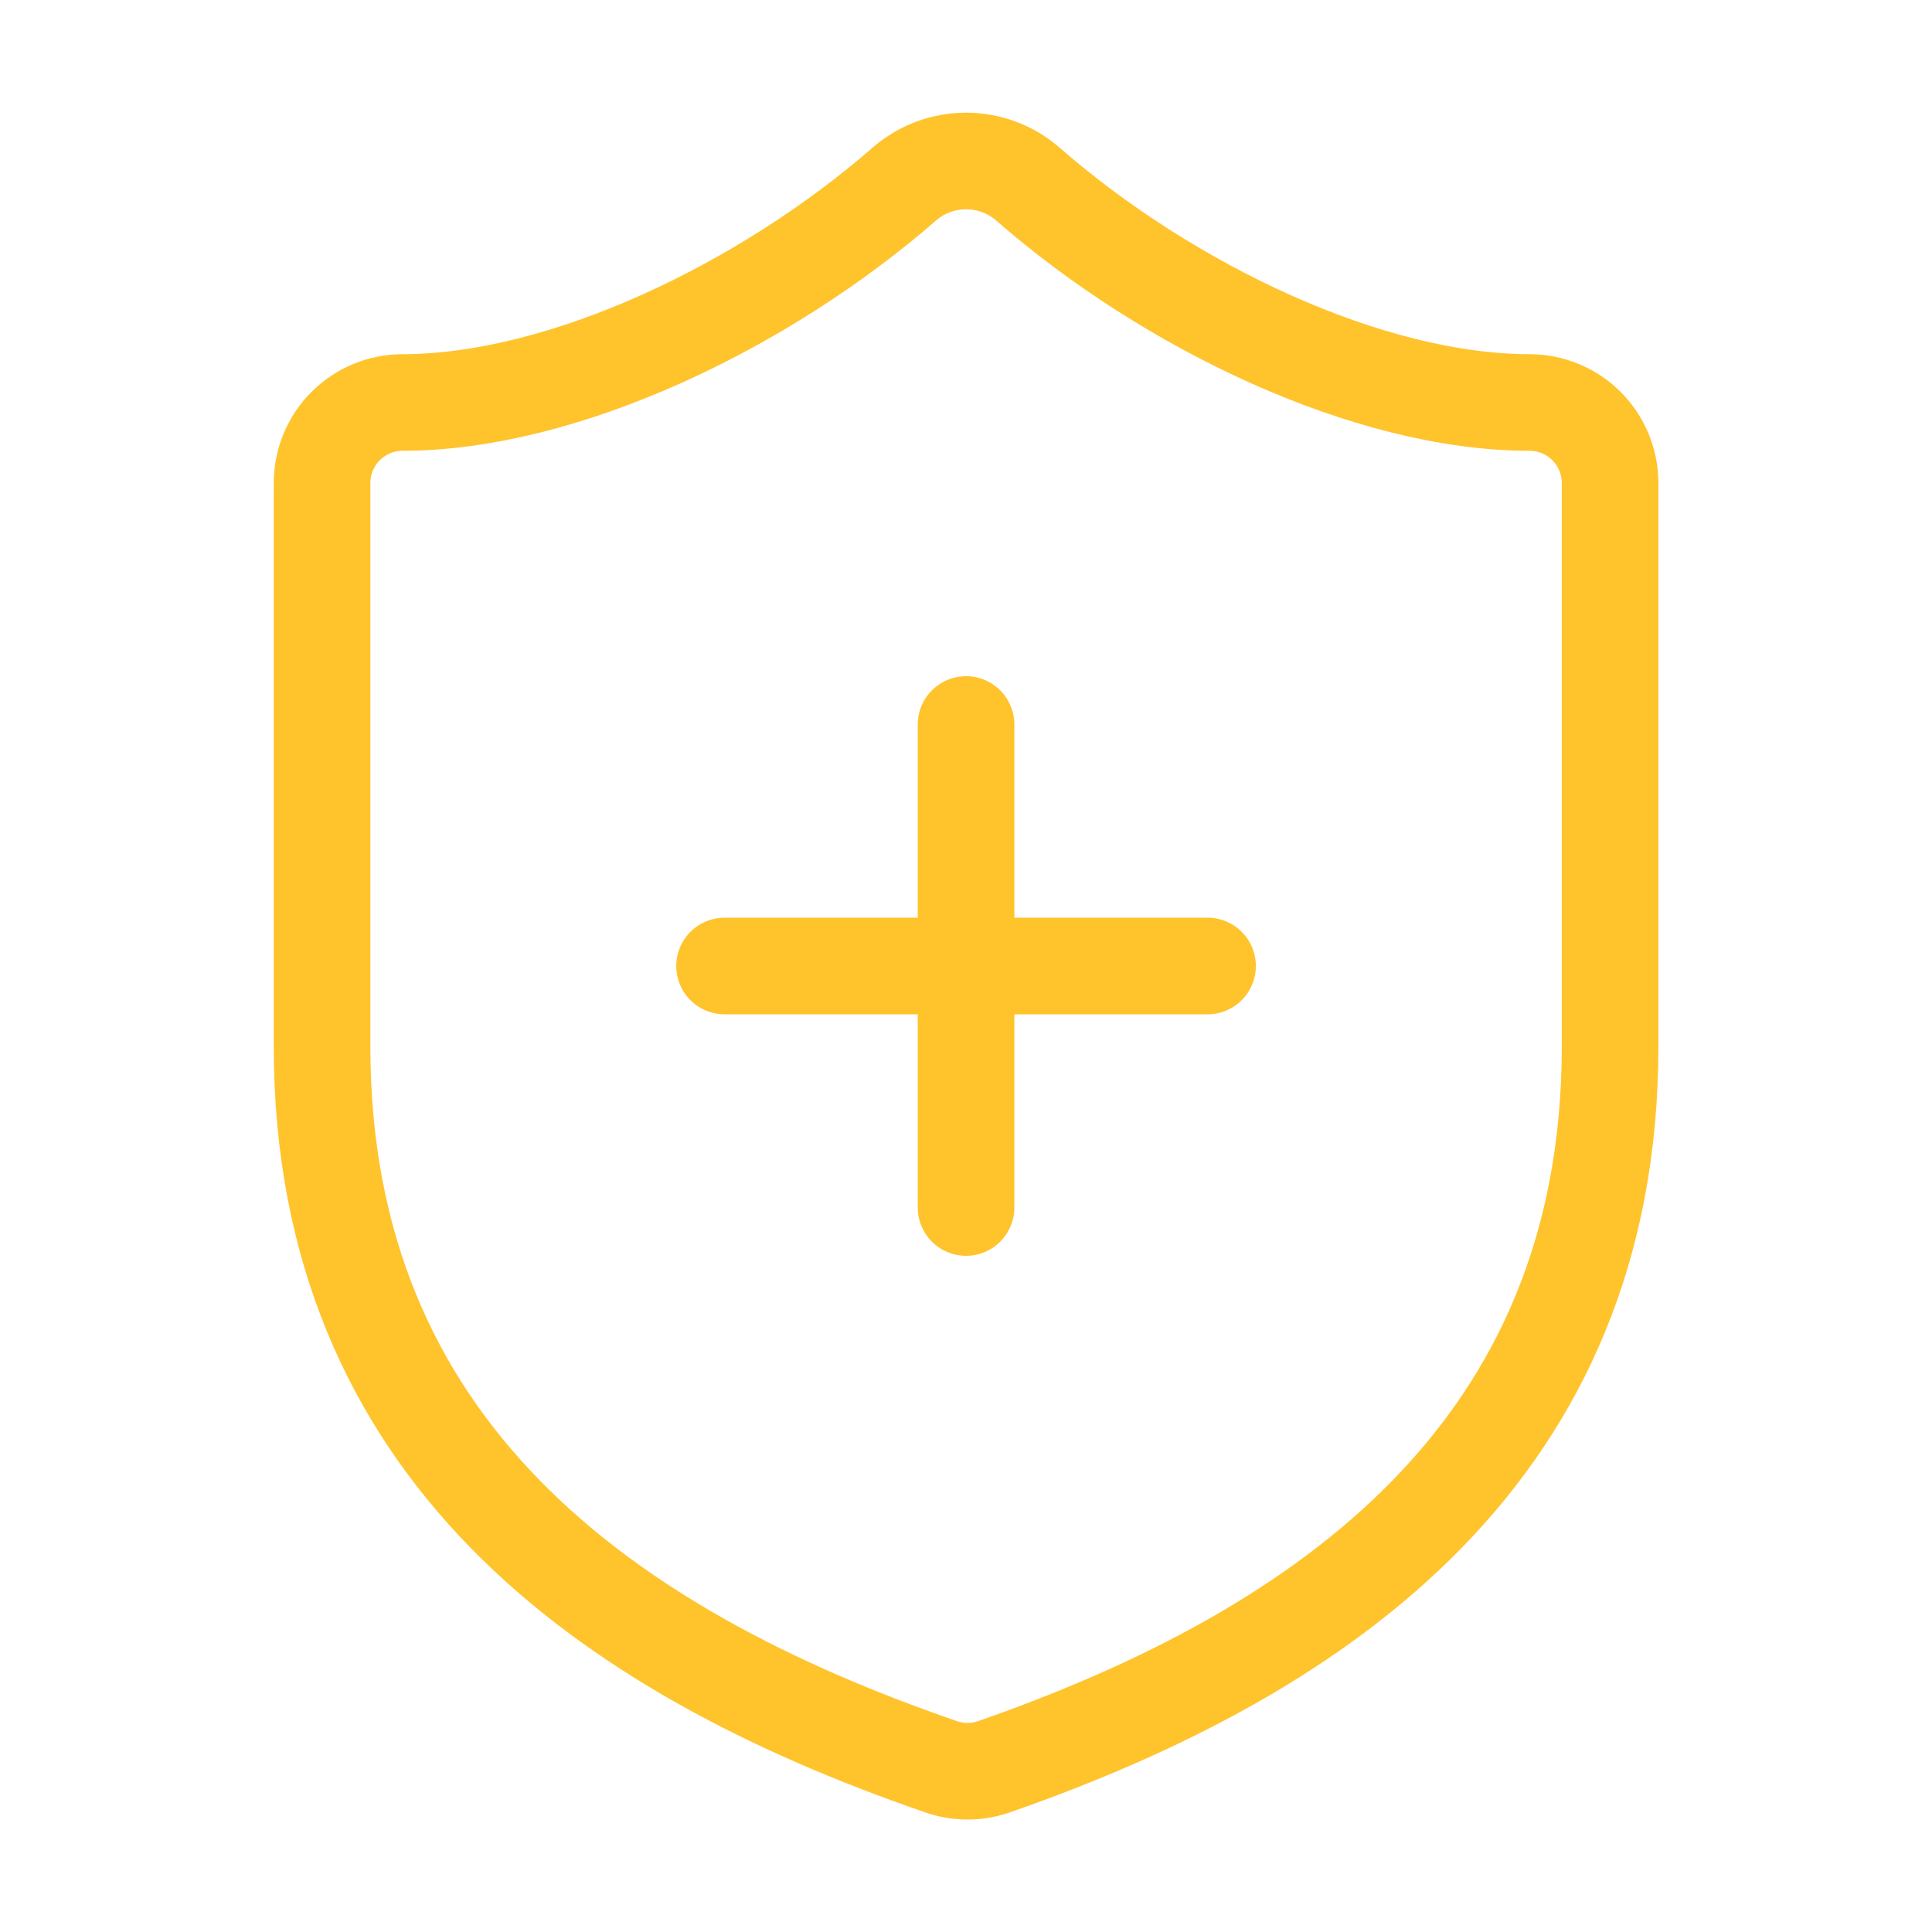<svg width="40" height="40" viewBox="0 0 40 40" fill="none" xmlns="http://www.w3.org/2000/svg">
<path d="M15.001 20H25.001M20.001 15V25M33.335 21.667C33.335 30 27.501 34.167 20.568 36.583C20.205 36.706 19.811 36.7 19.451 36.567C12.501 34.167 6.668 30 6.668 21.667V10C6.668 9.558 6.844 9.134 7.156 8.821C7.469 8.509 7.893 8.333 8.335 8.333C11.668 8.333 15.835 6.333 18.735 3.8C19.088 3.498 19.537 3.333 20.001 3.333C20.466 3.333 20.915 3.498 21.268 3.8C24.185 6.35 28.335 8.333 31.668 8.333C32.11 8.333 32.534 8.509 32.846 8.821C33.159 9.134 33.335 9.558 33.335 10V21.667Z" stroke="#FFC32C" stroke-width="2" stroke-linecap="round" stroke-linejoin="round"/>
</svg>
